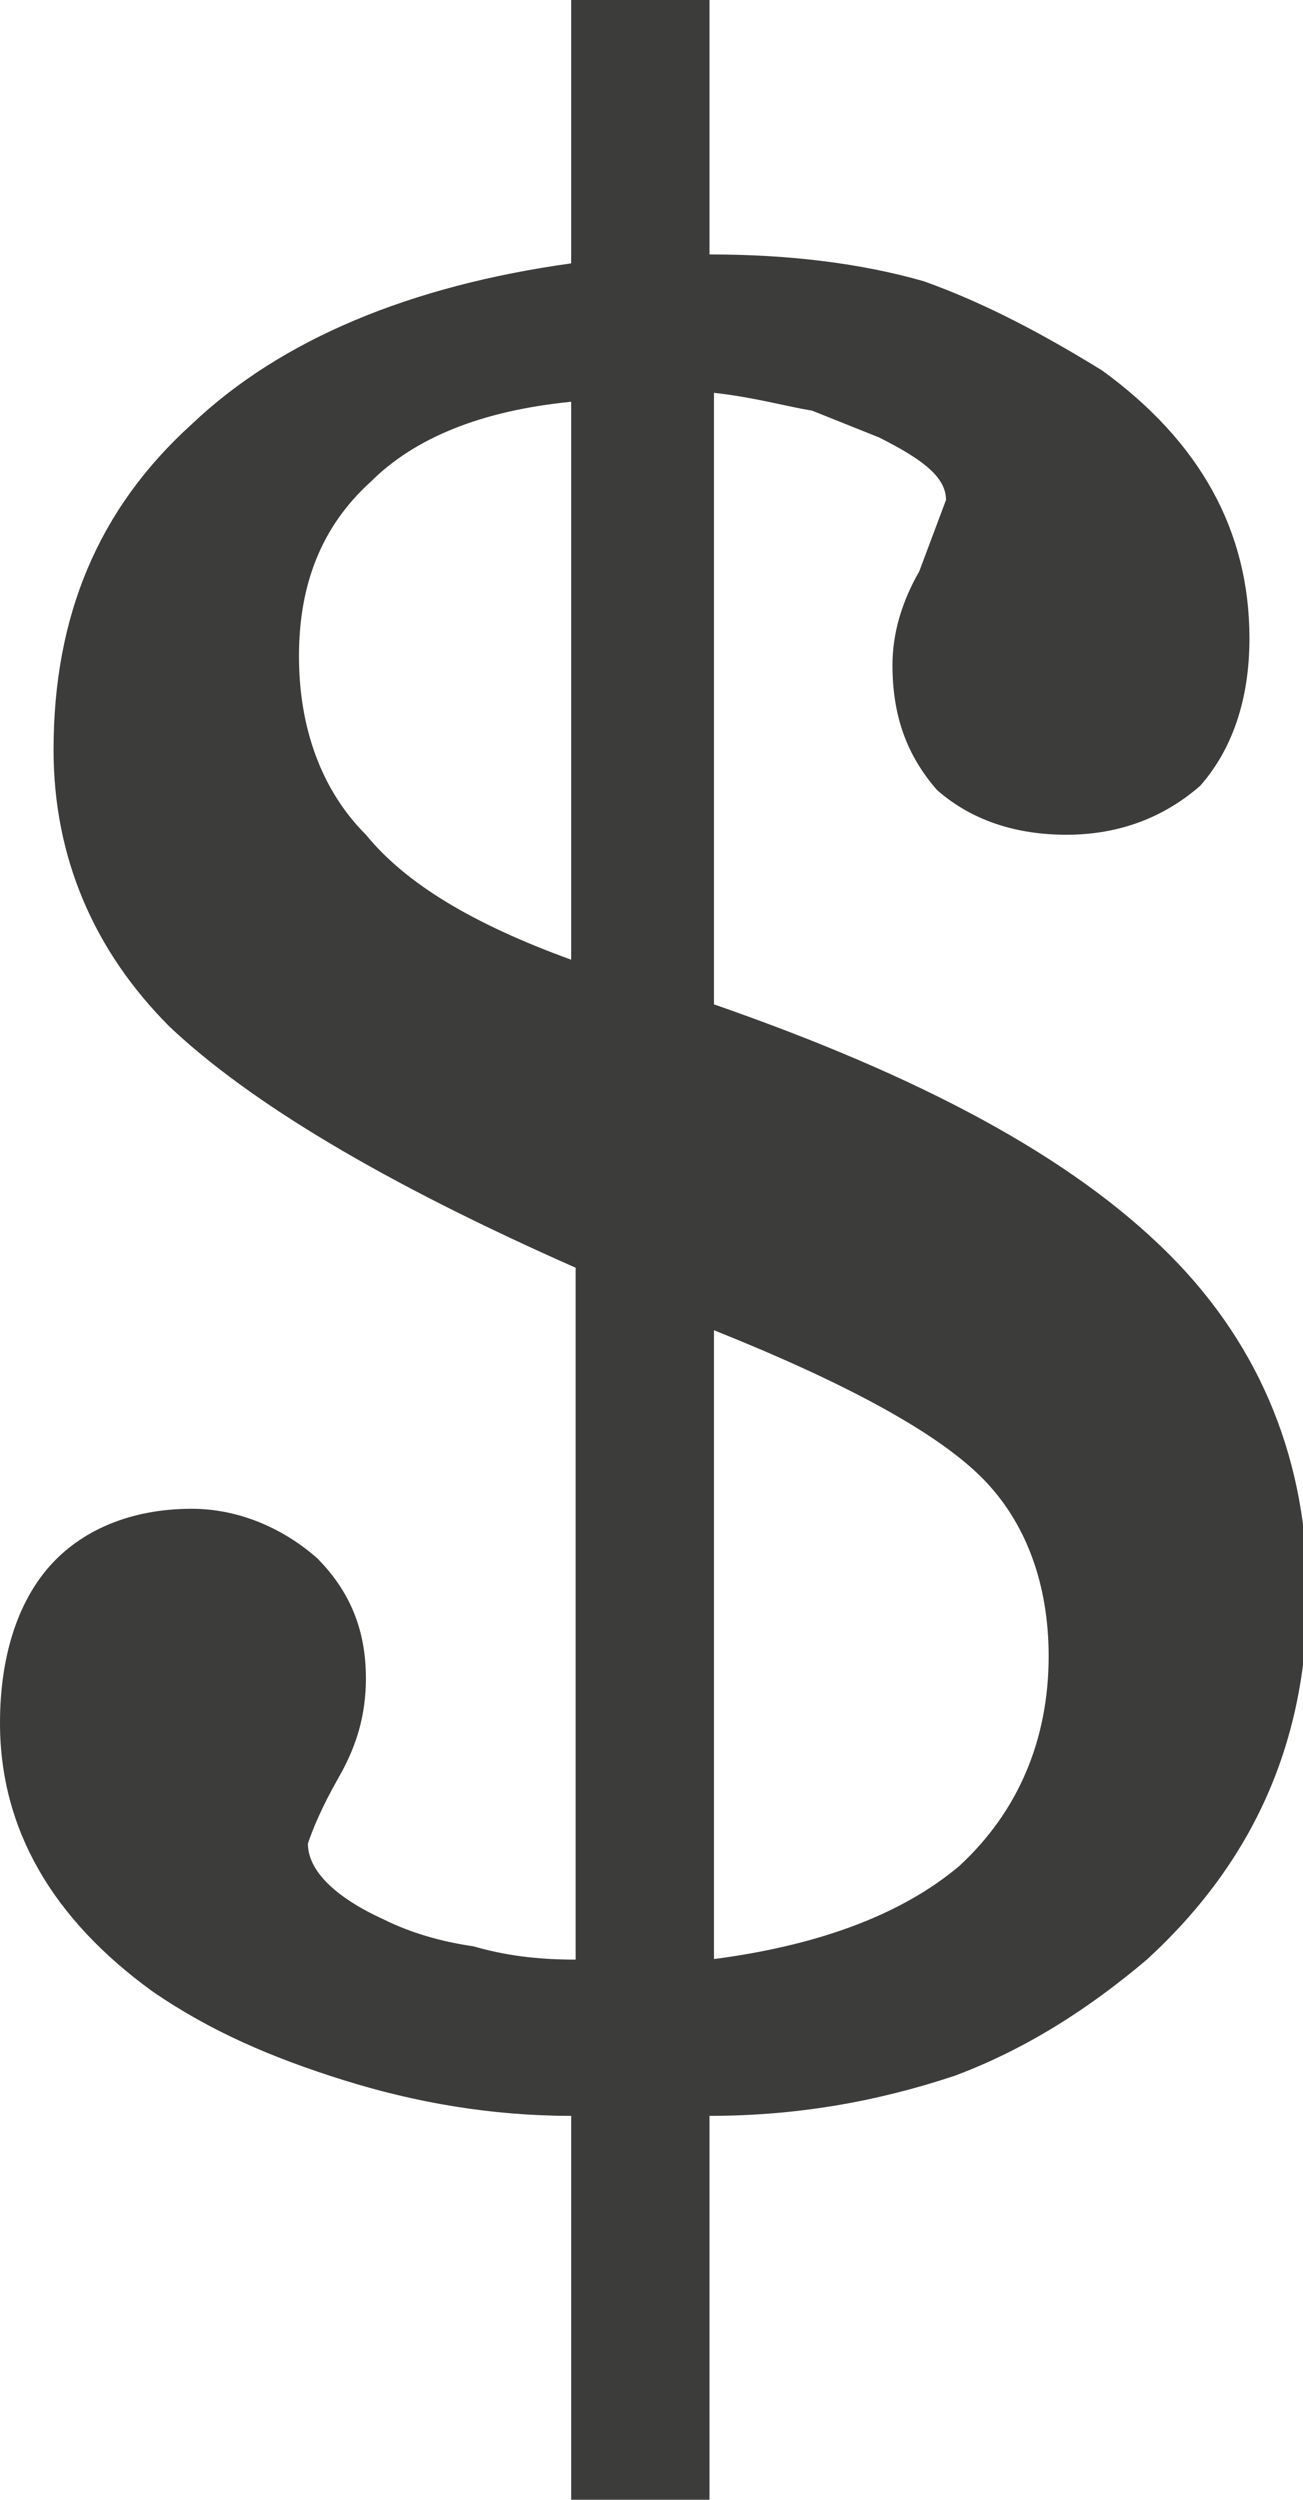 <?xml version="1.0" encoding="utf-8"?>
<!-- Generator: Adobe Illustrator 16.0.0, SVG Export Plug-In . SVG Version: 6.00 Build 0)  -->
<!DOCTYPE svg PUBLIC "-//W3C//DTD SVG 1.1//EN" "http://www.w3.org/Graphics/SVG/1.1/DTD/svg11.dtd">
<svg version="1.1" id="Layer_1" xmlns="http://www.w3.org/2000/svg" xmlns:xlink="http://www.w3.org/1999/xlink" x="0px" y="0px"
	 width="29.2px" height="56px" viewBox="0 0 29.2 56" style="enable-background:new 0 0 29.2 56;" xml:space="preserve">
<g>
	<path style="fill:#3C3C3B;" d="M15.9,47.4V56h-3.1v-8.6c-1.8,0-3.5-0.3-5.1-0.8c-1.6-0.5-3-1.1-4.3-2C1.2,43,0,41,0,38.6
		c0-1.5,0.4-2.7,1.1-3.5s1.8-1.3,3.2-1.3c1,0,2,0.4,2.8,1.1c0.8,0.8,1.1,1.7,1.1,2.7c0,0.8-0.2,1.5-0.6,2.2
		c-0.4,0.7-0.6,1.2-0.7,1.5c0,0.6,0.6,1.2,1.7,1.7c0.6,0.3,1.3,0.5,2,0.6c0.7,0.2,1.4,0.3,2.3,0.3V28.4c-4.3-1.9-7.3-3.7-9.1-5.4
		c-1.7-1.7-2.6-3.8-2.6-6.2c0-3,1-5.4,3.1-7.3c2-1.9,4.9-3.1,8.5-3.6V0h3.1v5.7c1.8,0,3.4,0.2,4.8,0.6c1.4,0.5,2.7,1.2,4,2
		c2.2,1.6,3.3,3.6,3.3,6c0,1.4-0.4,2.5-1.1,3.3c-0.8,0.7-1.8,1.1-3,1.1c-1.1,0-2.1-0.3-2.9-1c-0.7-0.8-1-1.7-1-2.8
		c0-0.7,0.2-1.4,0.6-2.1l0.6-1.6c0-0.5-0.5-0.9-1.5-1.4c-0.5-0.2-1-0.4-1.5-0.6c-0.6-0.1-1.3-0.3-2.2-0.4v13.7
		c4.6,1.6,8,3.4,10.2,5.6c2.1,2.1,3.1,4.7,3.1,7.6c0,3.3-1.2,6-3.6,8.2c-1.3,1.1-2.7,2-4.3,2.6C19.6,47.1,17.8,47.4,15.9,47.4z
		 M12.8,21.5V9c-2,0.2-3.5,0.8-4.5,1.8c-1.1,1-1.6,2.3-1.6,3.9c0,1.6,0.5,3,1.5,4C9.1,19.8,10.6,20.7,12.8,21.5z M15.9,43.9
		c2.4-0.3,4.3-1,5.6-2.1c1.3-1.2,2-2.8,2-4.7c0-1.6-0.5-3-1.5-4c-1-1-3-2.1-6-3.3V43.9z"/>
</g>
</svg>
